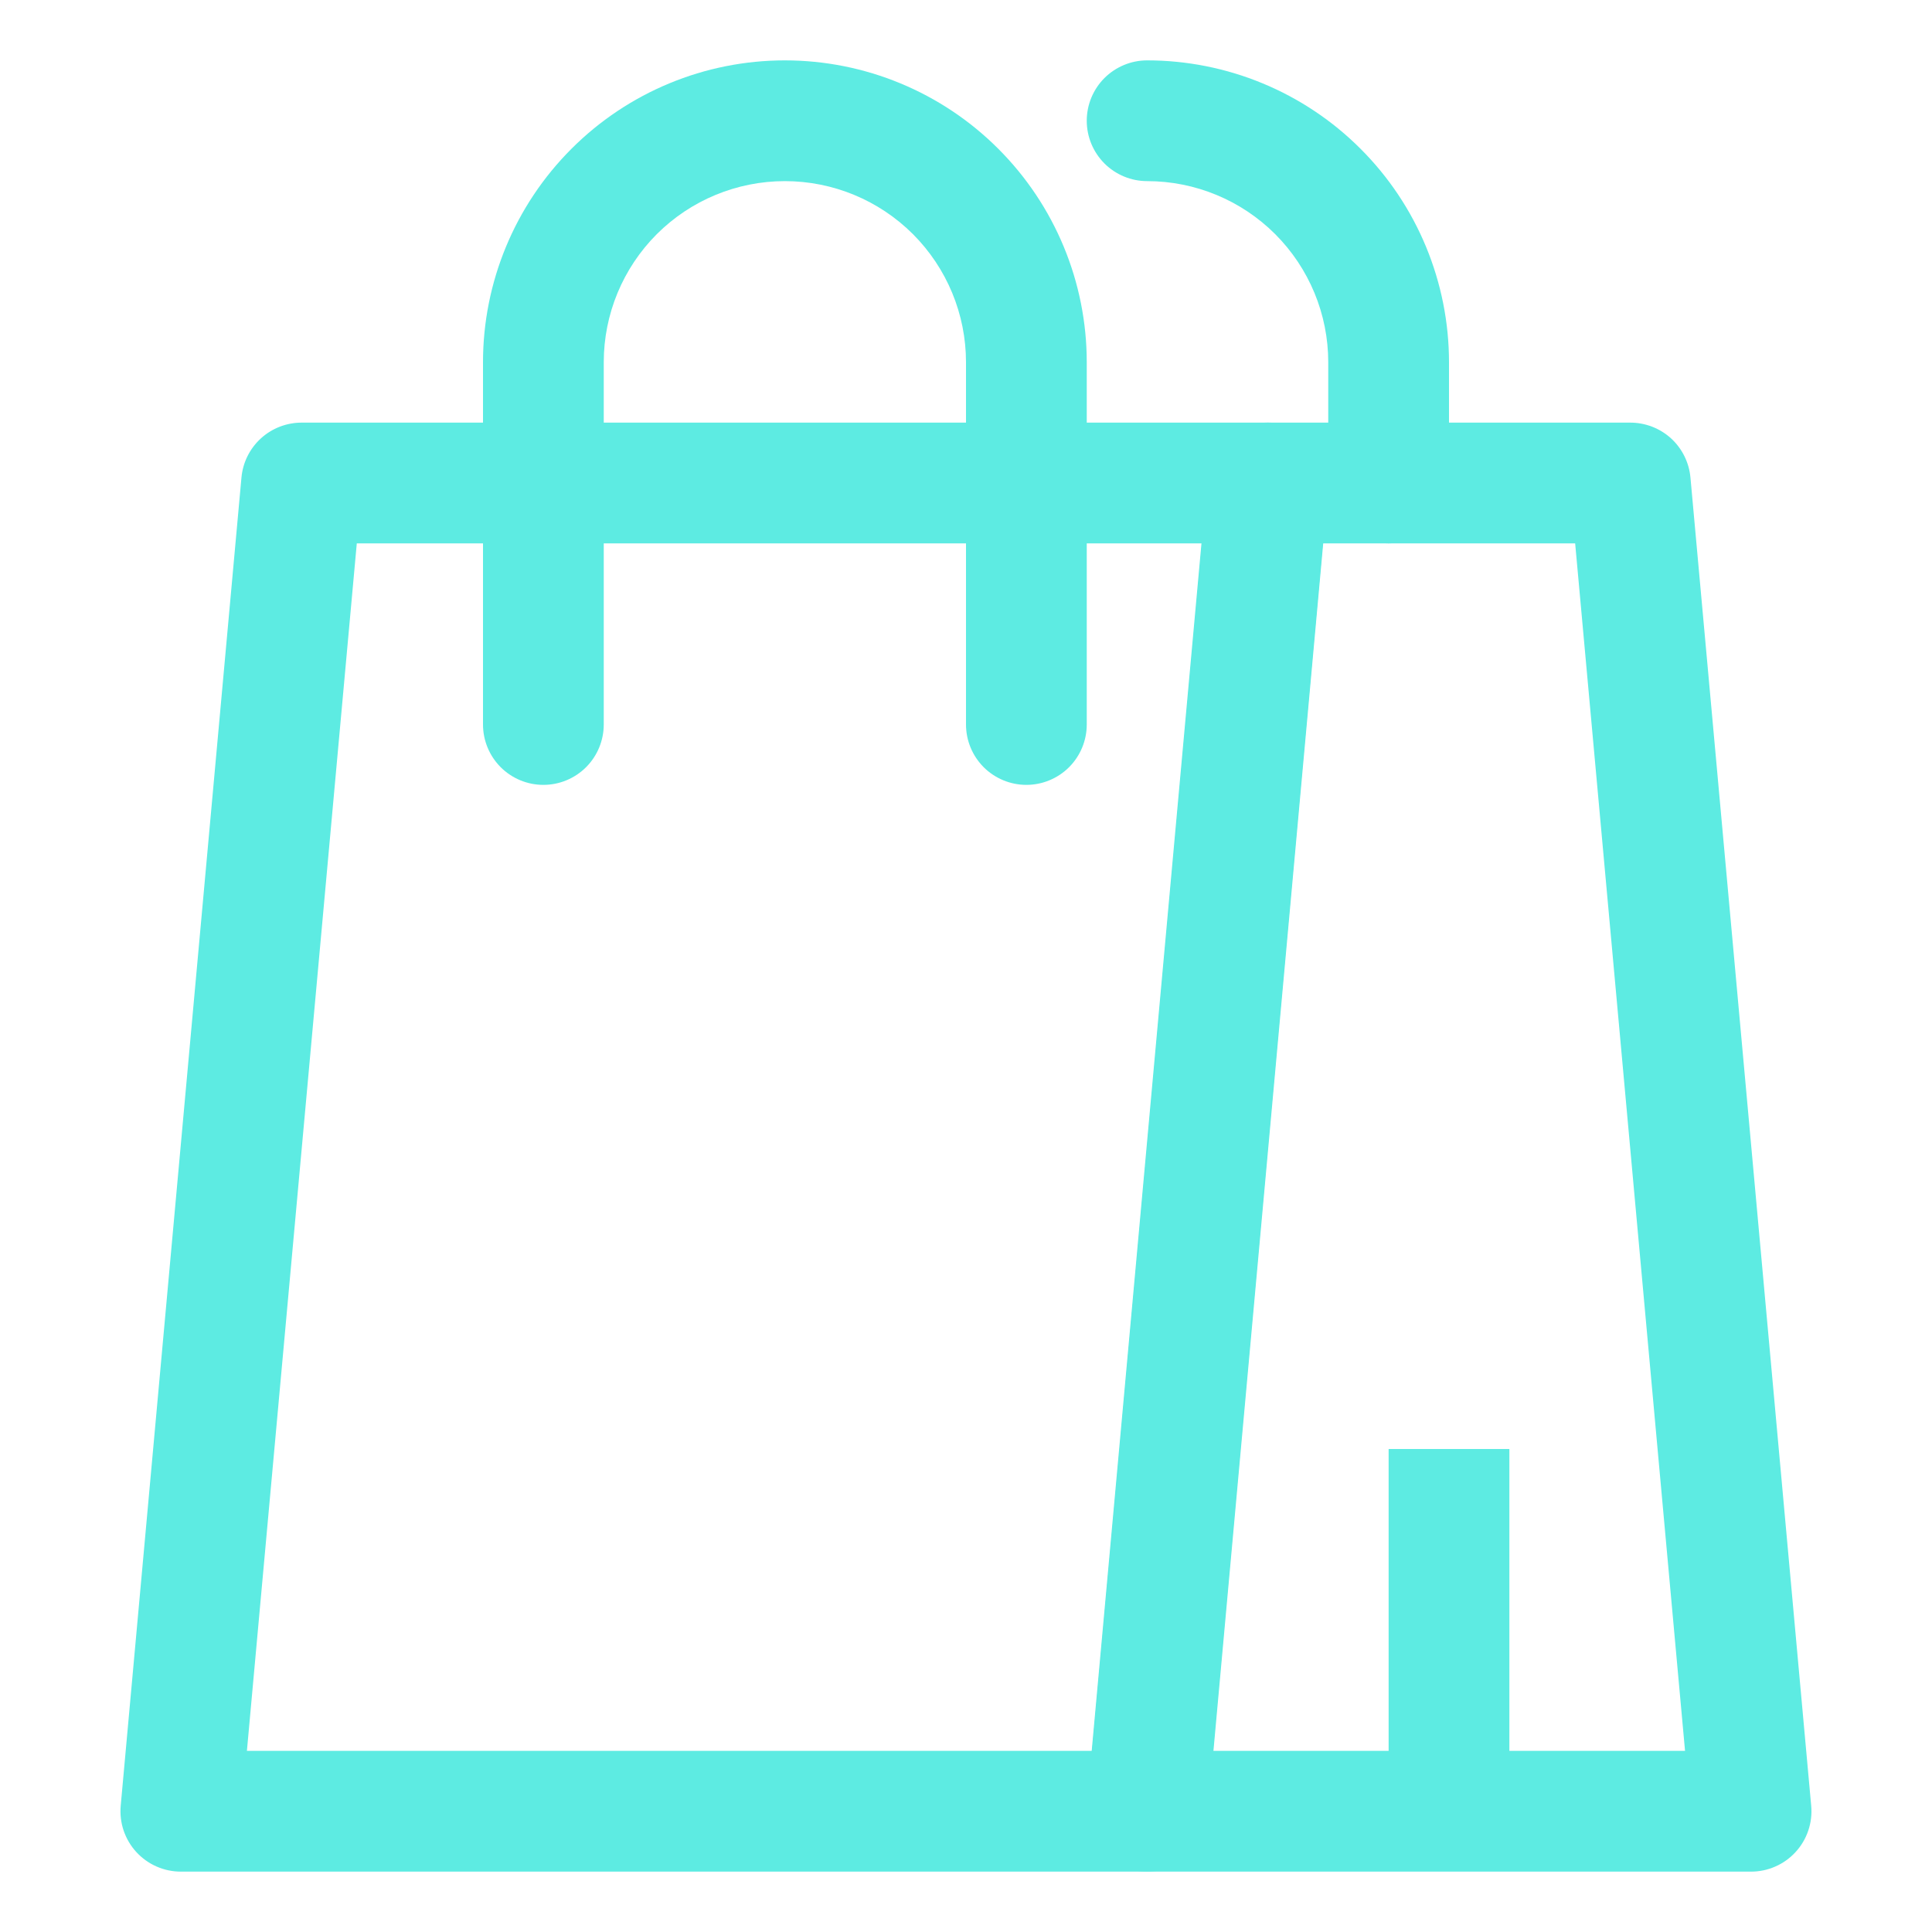 <?xml version="1.0" encoding="UTF-8"?> <svg xmlns="http://www.w3.org/2000/svg" width="40" height="40" viewBox="0 0 40 40" fill="none"><path d="M36.249 38.75H23.749C23.575 38.751 23.403 38.715 23.243 38.645C23.084 38.576 22.941 38.473 22.823 38.345C22.705 38.217 22.616 38.065 22.56 37.901C22.504 37.736 22.483 37.561 22.499 37.388L24.999 9.888C25.027 9.576 25.171 9.286 25.403 9.075C25.634 8.865 25.936 8.749 26.249 8.75H33.749C34.062 8.749 34.364 8.865 34.596 9.075C34.827 9.286 34.971 9.576 34.999 9.888L37.499 37.388C37.515 37.561 37.494 37.736 37.438 37.901C37.383 38.065 37.293 38.217 37.175 38.345C37.058 38.473 36.914 38.576 36.755 38.645C36.596 38.715 36.423 38.751 36.249 38.75ZM25.112 36.25H34.887L32.612 11.25H27.387L25.112 36.25Z" fill="#5DEBE2"></path><path d="M23.749 38.75H3.749C3.575 38.751 3.403 38.715 3.243 38.645C3.084 38.576 2.941 38.473 2.823 38.345C2.705 38.217 2.616 38.065 2.56 37.901C2.504 37.736 2.484 37.561 2.499 37.388L4.999 9.888C5.027 9.576 5.171 9.286 5.403 9.075C5.634 8.865 5.936 8.749 6.249 8.75H26.249C26.423 8.749 26.596 8.785 26.755 8.855C26.915 8.924 27.058 9.027 27.175 9.155C27.293 9.283 27.383 9.435 27.438 9.6C27.494 9.764 27.515 9.939 27.499 10.113L24.999 37.612C24.971 37.924 24.827 38.214 24.596 38.425C24.364 38.635 24.062 38.751 23.749 38.75ZM5.112 36.25H22.612L24.887 11.25H7.387L5.112 36.25Z" fill="#5DEBE2"></path><path d="M31.25 30H28.75V37.5H31.25V30Z" fill="#5DEBE2"></path><path d="M21.25 16.25C20.919 16.25 20.601 16.118 20.366 15.884C20.132 15.649 20 15.332 20 15V7.5C20 6.505 19.605 5.552 18.902 4.848C18.198 4.145 17.245 3.75 16.25 3.75C15.255 3.75 14.302 4.145 13.598 4.848C12.895 5.552 12.5 6.505 12.5 7.5V15C12.5 15.332 12.368 15.649 12.134 15.884C11.899 16.118 11.582 16.25 11.25 16.25C10.918 16.25 10.601 16.118 10.366 15.884C10.132 15.649 10 15.332 10 15V7.5C10 5.842 10.659 4.253 11.831 3.081C13.003 1.908 14.592 1.25 16.25 1.25C17.908 1.25 19.497 1.908 20.669 3.081C21.841 4.253 22.5 5.842 22.5 7.5V15C22.5 15.332 22.368 15.649 22.134 15.884C21.899 16.118 21.581 16.25 21.25 16.25Z" fill="#5DEBE2"></path><path d="M28.75 11.25C28.419 11.25 28.101 11.118 27.866 10.884C27.632 10.649 27.5 10.332 27.5 10V7.5C27.5 6.505 27.105 5.552 26.402 4.848C25.698 4.145 24.745 3.75 23.75 3.75C23.419 3.75 23.101 3.618 22.866 3.384C22.632 3.149 22.5 2.832 22.5 2.5C22.5 2.168 22.632 1.851 22.866 1.616C23.101 1.382 23.419 1.25 23.75 1.25C24.571 1.25 25.384 1.412 26.142 1.726C26.9 2.04 27.589 2.5 28.169 3.081C28.75 3.661 29.21 4.35 29.524 5.108C29.838 5.867 30 6.679 30 7.5V10C30 10.332 29.868 10.649 29.634 10.884C29.399 11.118 29.081 11.25 28.75 11.25Z" fill="#5DEBE2"></path></svg> 